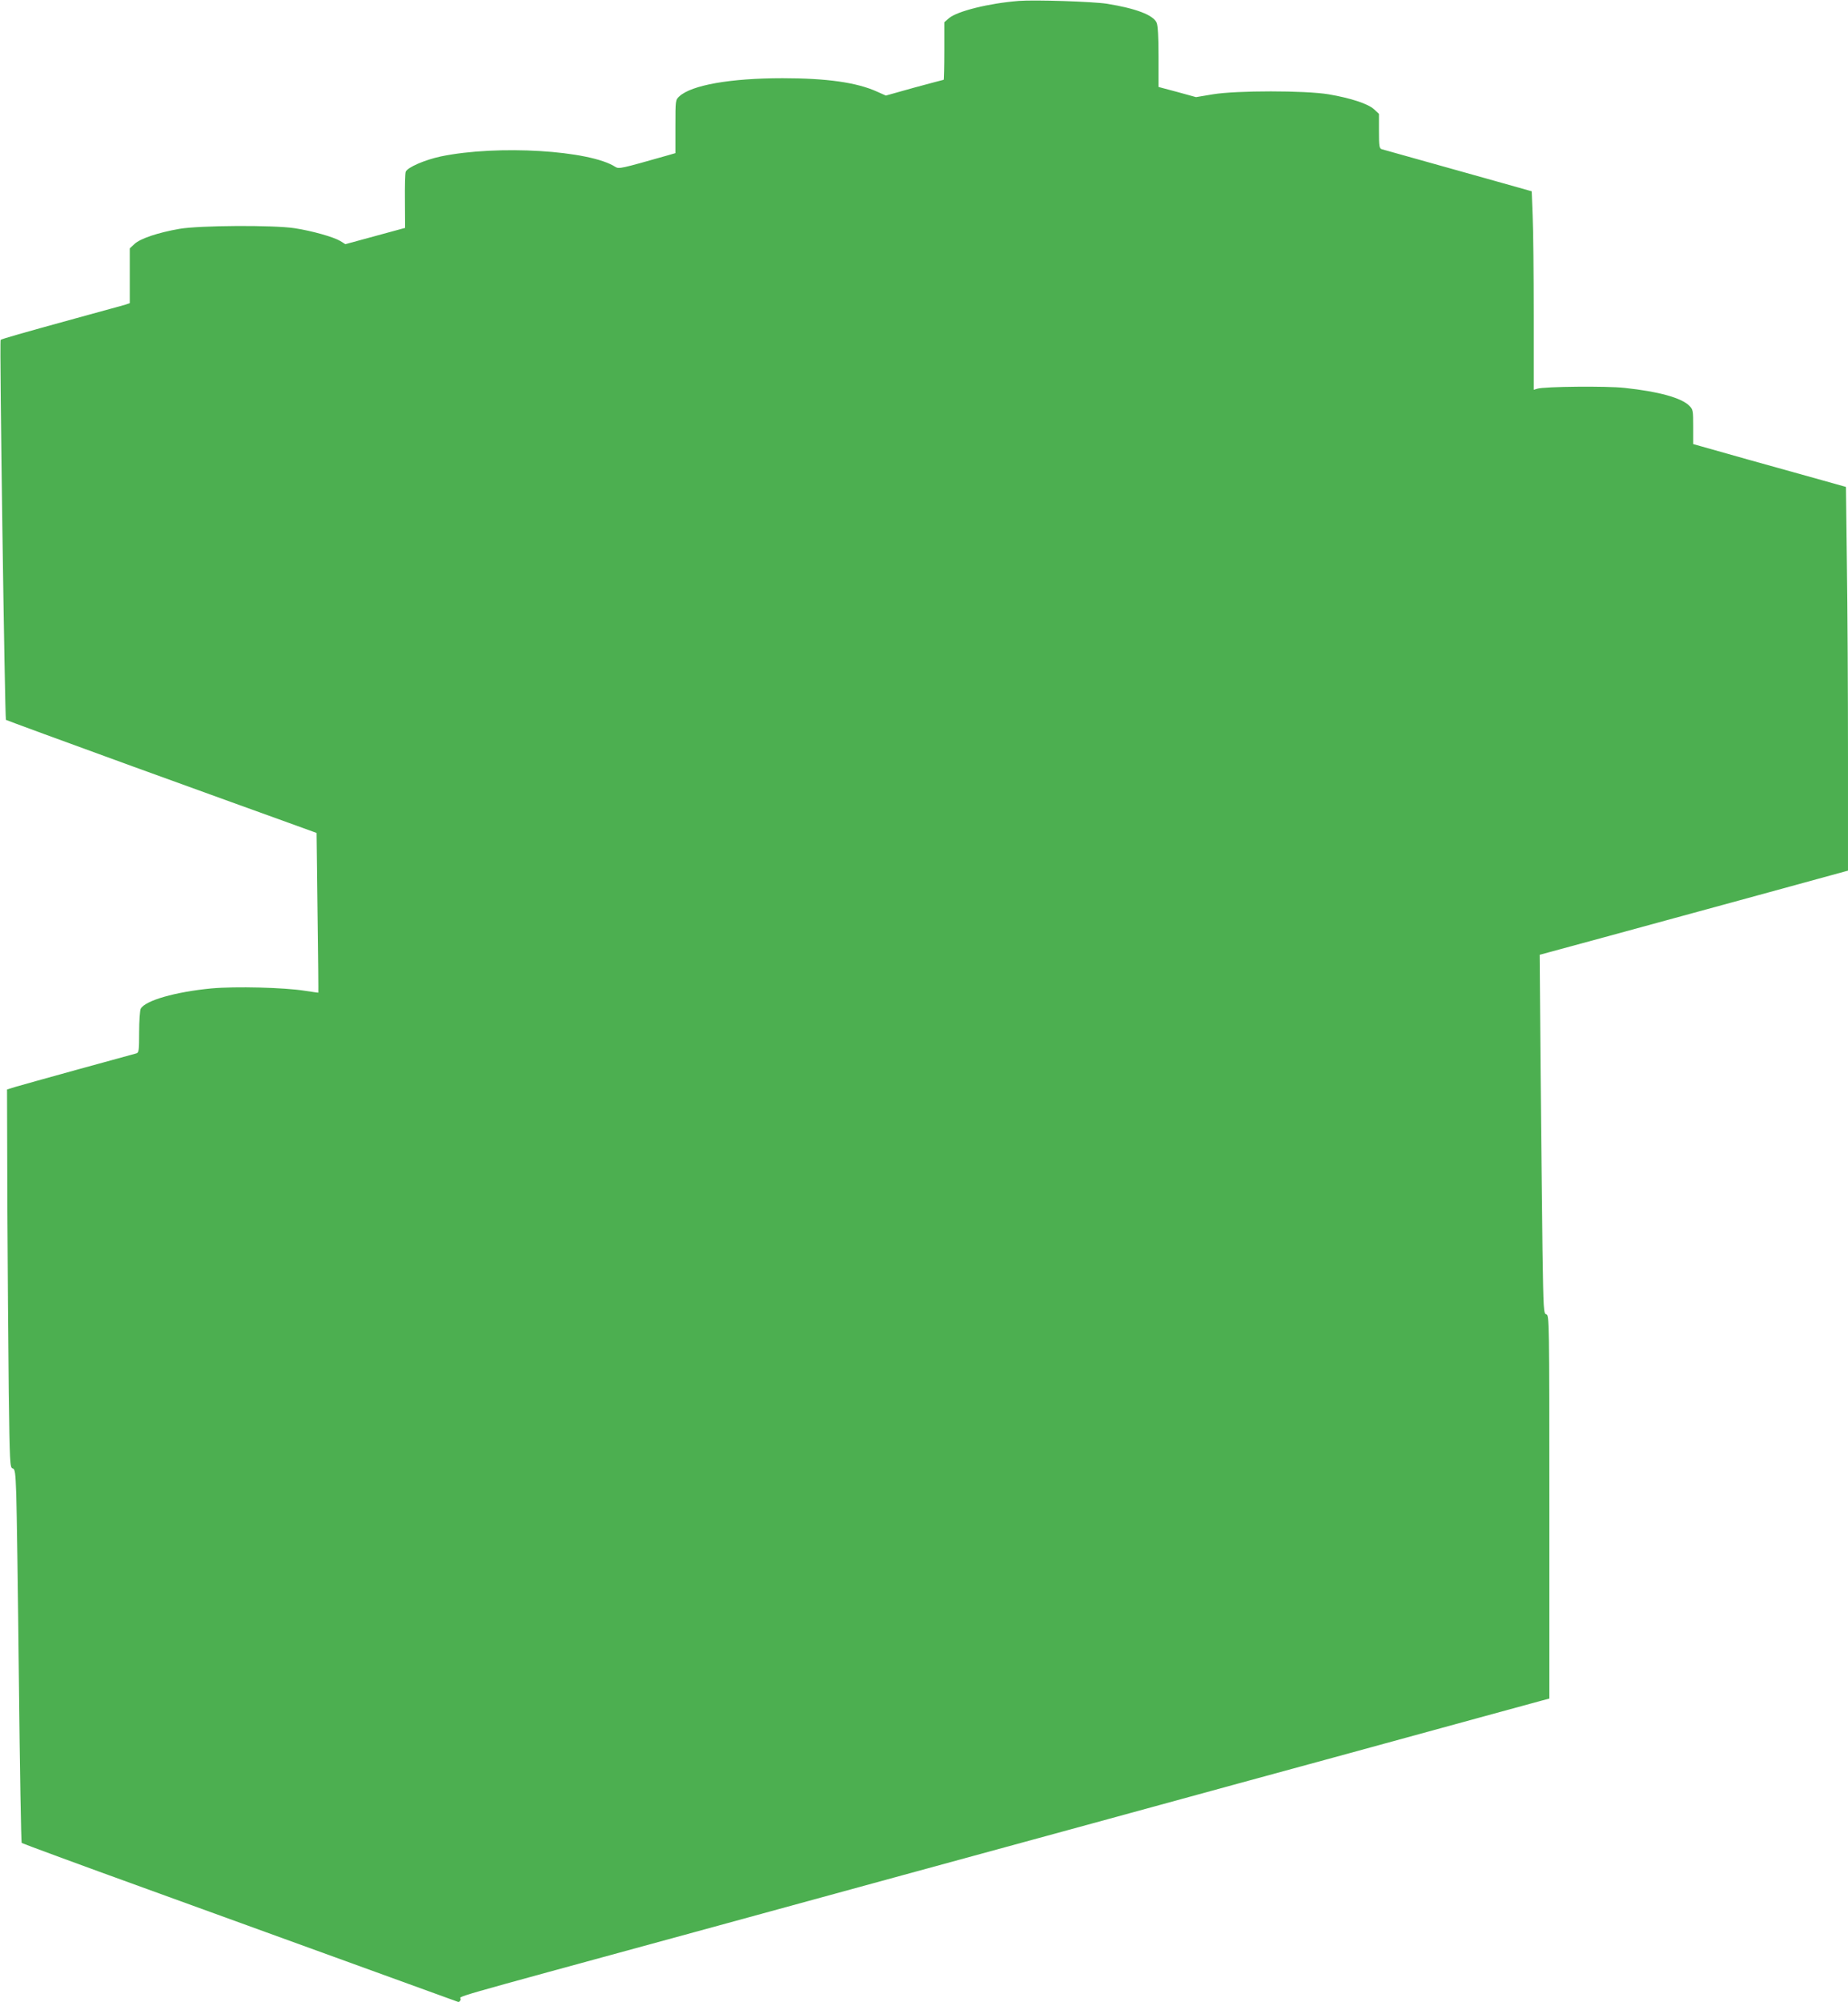 <?xml version="1.0" standalone="no"?>
<!DOCTYPE svg PUBLIC "-//W3C//DTD SVG 20010904//EN"
 "http://www.w3.org/TR/2001/REC-SVG-20010904/DTD/svg10.dtd">
<svg version="1.0" xmlns="http://www.w3.org/2000/svg"
 width="1182pt" height="1280pt" viewBox="0 0 1182 1280"
 preserveAspectRatio="xMidYMid meet">
<g transform="translate(0,1280) scale(0.1,-0.1)"
fill="#4caf50" stroke="none">
<path d="M6515 12794 c-190 -15 -391 -65 -445 -110 l-30 -26 0 -184 c0 -101
-2 -184 -4 -184 -3 0 -87 -23 -188 -50 l-182 -51 -56 25 c-130 59 -323 86
-605 86 -333 0 -582 -44 -660 -116 -25 -23 -25 -24 -25 -193 l0 -170 -52 -15
c-299 -85 -309 -87 -332 -73 -163 106 -753 142 -1116 67 -103 -22 -214 -70
-225 -98 -4 -9 -6 -94 -5 -188 l1 -171 -191 -52 -191 -52 -32 20 c-43 26 -181
65 -292 82 -136 21 -610 18 -737 -4 -138 -24 -250 -62 -287 -96 l-31 -29 0
-175 0 -175 -32 -11 c-18 -5 -159 -44 -313 -86 -342 -94 -475 -132 -481 -138
-8 -7 27 -2421 34 -2429 4 -3 369 -137 812 -298 443 -160 888 -322 990 -358
l185 -67 6 -510 c4 -281 6 -510 5 -511 0 -1 -39 5 -86 12 -132 21 -444 29
-598 15 -230 -22 -423 -77 -452 -130 -5 -11 -10 -78 -10 -150 0 -115 -2 -130
-17 -135 -10 -3 -175 -48 -368 -101 -192 -53 -375 -104 -405 -113 l-55 -17 2
-725 c2 -399 6 -943 9 -1209 6 -452 8 -484 24 -488 16 -4 19 -23 24 -166 3
-89 11 -625 17 -1192 6 -566 14 -1033 18 -1037 3 -3 368 -138 811 -298 1115
-404 1960 -711 1977 -717 9 -4 16 2 20 15 6 26 -175 -26 1503 432 767 210
1906 521 2530 691 624 171 1358 371 1630 445 272 74 657 180 855 234 198 54
379 103 403 110 l42 11 0 1225 c0 1192 -1 1226 -19 1231 -18 4 -19 24 -25 416
-3 227 -8 743 -12 1147 l-6 736 409 111 c224 61 668 182 986 269 l577 158 0
731 c0 403 -3 955 -7 1227 l-6 495 -146 41 c-285 79 -727 203 -778 218 l-53
15 0 110 c0 104 -1 111 -25 135 -51 51 -197 91 -413 114 -114 13 -514 9 -559
-5 l-23 -7 0 478 c0 264 -3 549 -7 635 l-6 156 -181 51 c-100 28 -311 87 -471
132 -159 45 -298 83 -307 86 -16 5 -18 19 -18 116 l0 110 -31 29 c-38 35 -149
72 -291 96 -150 25 -589 25 -740 0 l-108 -18 -120 33 -120 32 0 193 c0 128 -4
201 -12 218 -22 49 -132 91 -318 121 -92 14 -460 26 -565 18z"/>
</g>
</svg>
